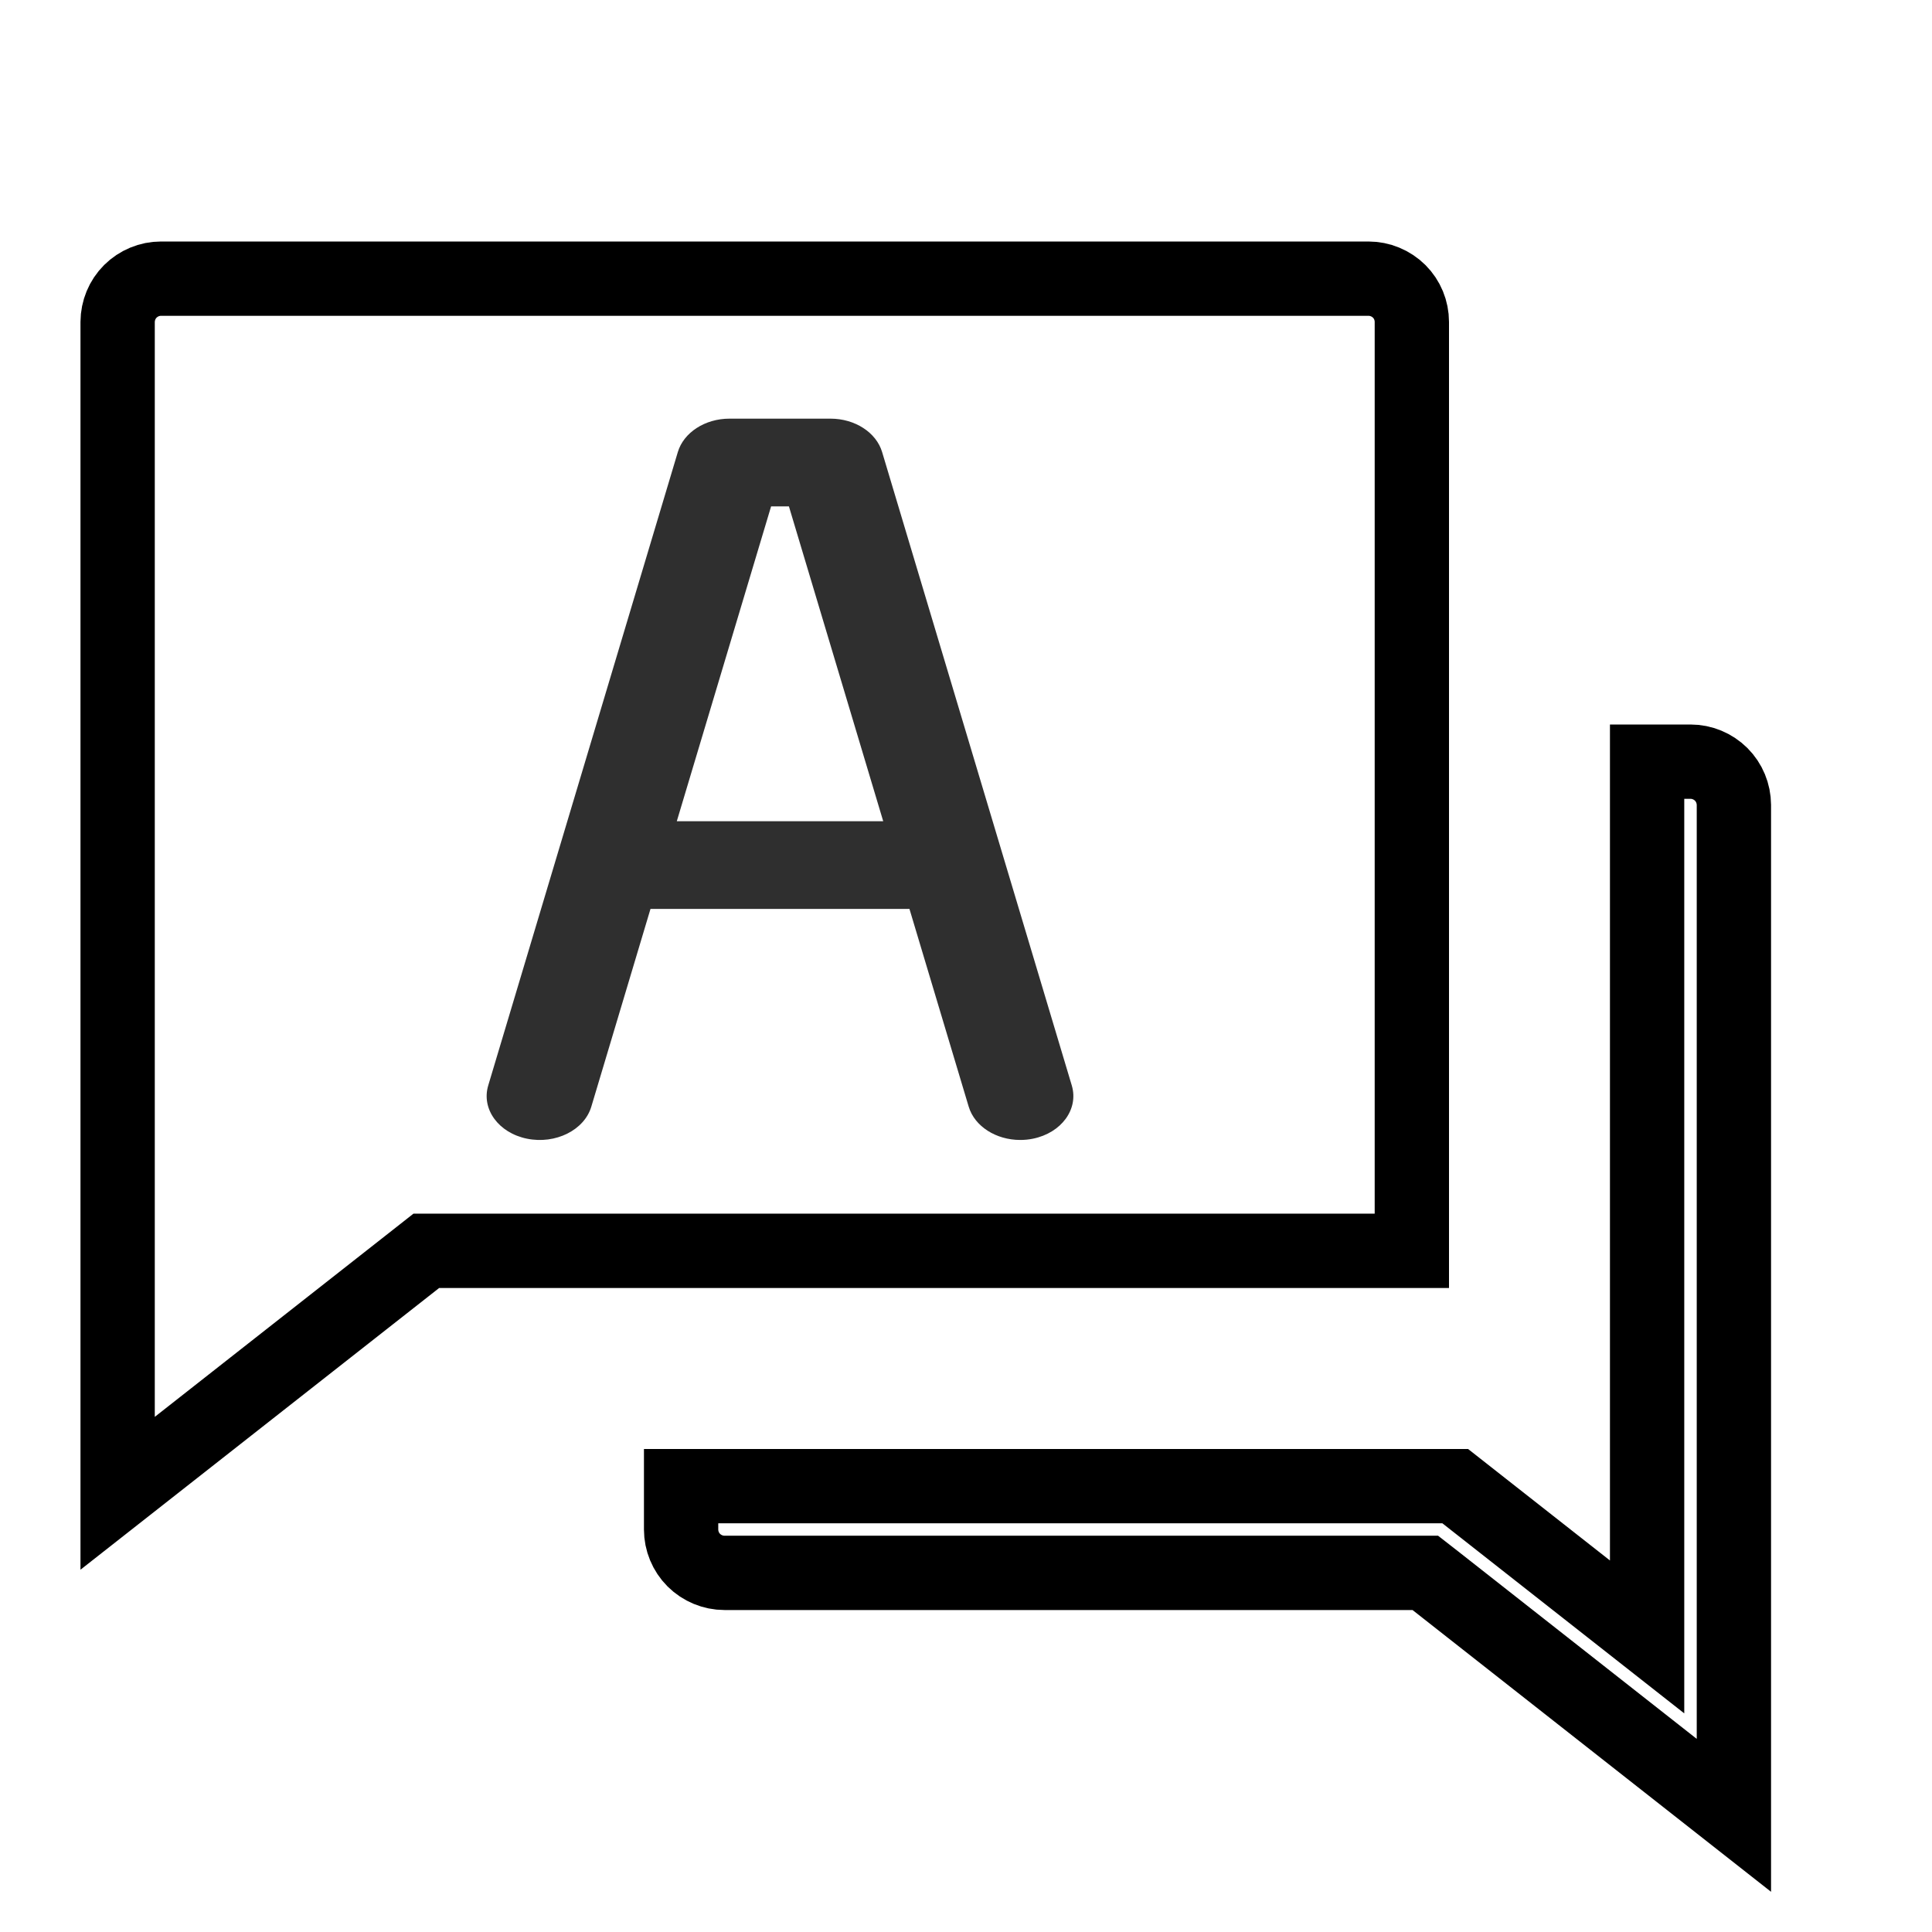 <svg width="26" height="26" viewBox="0 0 26 26" fill="none" xmlns="http://www.w3.org/2000/svg">
<path d="M22.75 10.25C22.905 10.25 23.053 10.312 23.163 10.421C23.272 10.53 23.333 10.678 23.334 10.833V24.43L19.317 21.273L19.181 21.167H9.75C9.596 21.167 9.447 21.105 9.337 20.996C9.228 20.887 9.166 20.738 9.166 20.583V20H19.584L21.358 21.394L22.166 22.029V10.25H22.75ZM2.167 3.75H18.416C18.571 3.75 18.72 3.812 18.83 3.921C18.939 4.03 19 4.178 19 4.333V16.833H5.737L5.601 16.94L1.583 20.096V4.333C1.584 4.178 1.645 4.03 1.754 3.921C1.864 3.812 2.012 3.75 2.167 3.75Z" stroke="black"/>
<g clip-path="url(#clip0_1_684)">
<path fill-rule="evenodd" clip-rule="evenodd" d="M11.886 11.052H9.108L10.377 6.815H10.617L11.886 11.052ZM11.871 6.083C11.792 5.82 11.506 5.634 11.177 5.634H9.816C9.488 5.634 9.201 5.82 9.122 6.083L6.57 14.609C6.476 14.926 6.709 15.246 7.092 15.324C7.476 15.402 7.864 15.209 7.958 14.892L8.754 12.232H12.239L13.036 14.892C13.116 15.161 13.408 15.341 13.729 15.341C13.786 15.341 13.843 15.336 13.901 15.324C14.285 15.246 14.518 14.926 14.424 14.609L11.871 6.083Z" fill="#2F2F2F"/>
</g>
<defs>
<clipPath id="clip0_1_684">
<rect width="17.333" height="17.333" fill="white" transform="translate(2.167 1)"/>
</clipPath>
</defs>
</svg>
